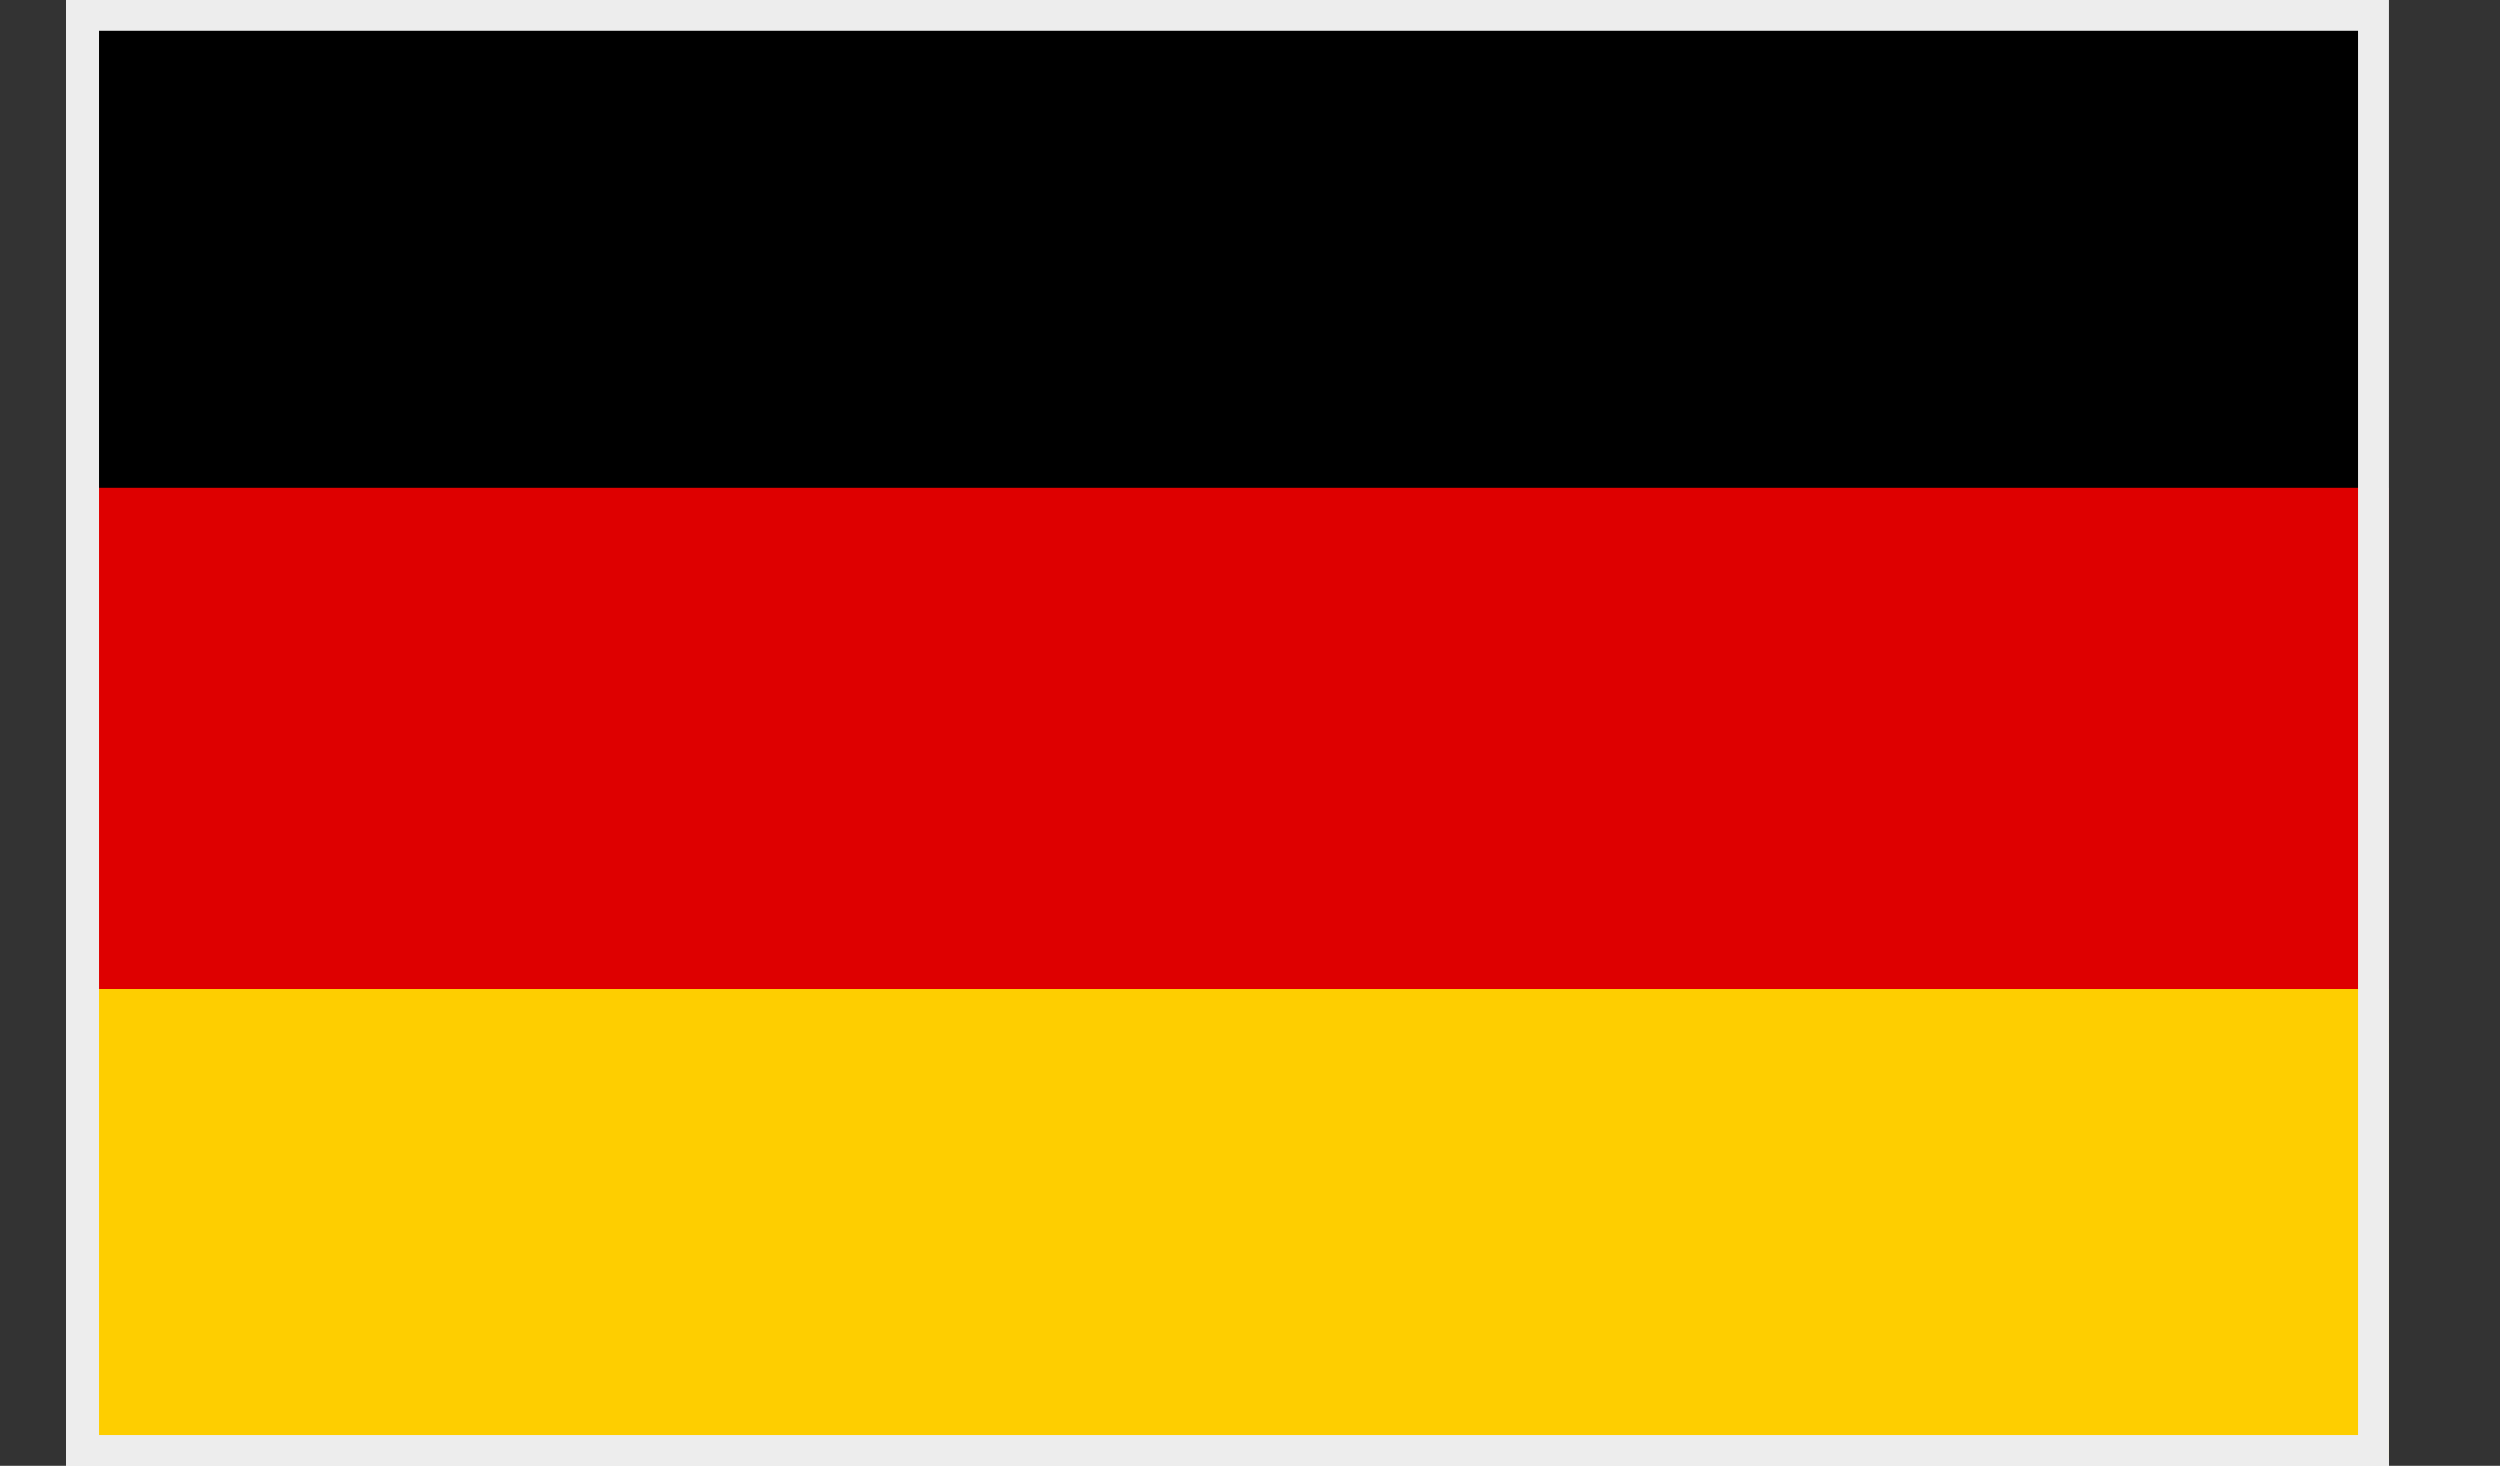 <svg xmlns="http://www.w3.org/2000/svg" xmlns:xlink="http://www.w3.org/1999/xlink" viewBox="0 0 20.45 11.99"><rect x="0" y="0" width="20.45" height="11.99" fill="#333333" stroke="none"/><defs><style>.cls-1{fill:none;}.cls-2{clip-path:url(#clip-path);}.cls-3{fill:#fff;}.cls-3,.cls-4,.cls-5,.cls-7,.cls-8,.cls-9{fill-rule:evenodd;}.cls-4{fill:#ed1c24;}.cls-5{fill:#00a651;}.cls-6{fill:#ededed;}.cls-7{fill:#de0000;}.cls-9{fill:#fece00;}</style><clipPath id="clip-path" transform="translate(0.54 -0.01)"><rect class="cls-1" y="0.01" width="19" height="11.99"/></clipPath></defs><title>deutschland-01</title><g id="Ungarn"><g class="cls-2"><polygon class="cls-3" points="0 8.53 20.45 8.53 20.45 3.41 0 3.41 0 8.53 0 8.53"/><polygon class="cls-4" points="0 3.99 20.45 3.99 20.45 0 0 0 0 3.99 0 3.99"/><polygon class="cls-5" points="0 11.93 20.45 11.93 20.45 8.09 0 8.09 0 11.93 0 11.93"/></g><path class="cls-6" d="M18.75.26V11.75H.25V.26h18.5M19,0H0V12H19V0Z" transform="translate(0.54 -0.01)"/><g class="cls-2"><polygon class="cls-3" points="0 8.53 20.45 8.53 20.45 3.41 0 3.41 0 8.53 0 8.53"/><polygon class="cls-4" points="0 3.99 20.45 3.99 20.45 0 0 0 0 3.99 0 3.99"/><polygon class="cls-5" points="0 11.93 20.45 11.93 20.45 8.09 0 8.09 0 11.93 0 11.93"/></g><path class="cls-6" d="M18.75.26V11.75H.25V.26h18.5M19,0H0V12H19V0Z" transform="translate(0.54 -0.01)"/><g class="cls-2"><polygon class="cls-3" points="0 8.53 20.45 8.53 20.45 3.41 0 3.41 0 8.53 0 8.53"/><polygon class="cls-4" points="0 3.99 20.45 3.99 20.45 0 0 0 0 3.99 0 3.99"/><polygon class="cls-5" points="0 11.93 20.45 11.93 20.45 8.09 0 8.09 0 11.93 0 11.93"/></g><path class="cls-6" d="M18.75.26V11.75H.25V.26h18.5M19,0H0V12H19V0Z" transform="translate(0.54 -0.01)"/><g class="cls-2"><polygon class="cls-3" points="0 8.53 20.45 8.53 20.45 3.41 0 3.41 0 8.53 0 8.53"/><polygon class="cls-4" points="0 3.99 20.45 3.99 20.45 0 0 0 0 3.99 0 3.99"/><polygon class="cls-5" points="0 11.93 20.45 11.93 20.45 8.09 0 8.09 0 11.93 0 11.93"/></g><path class="cls-6" d="M18.75.26V11.75H.25V.26h18.5M19,0H0V12H19V0Z" transform="translate(0.54 -0.01)"/><g class="cls-2"><polygon class="cls-3" points="0 8.53 20.45 8.53 20.45 3.41 0 3.41 0 8.53 0 8.53"/><polygon class="cls-4" points="0 3.99 20.45 3.99 20.45 0 0 0 0 3.99 0 3.99"/><polygon class="cls-5" points="0 11.93 20.45 11.93 20.45 8.09 0 8.09 0 11.93 0 11.93"/></g><path class="cls-6" d="M18.75.26V11.75H.25V.26h18.5M19,0H0V12H19V0Z" transform="translate(0.54 -0.01)"/><g class="cls-2"><polygon class="cls-3" points="0 8.53 20.45 8.53 20.45 3.41 0 3.41 0 8.53 0 8.53"/><polygon class="cls-4" points="0 3.99 20.45 3.99 20.45 0 0 0 0 3.99 0 3.99"/><polygon class="cls-5" points="0 11.93 20.45 11.93 20.45 8.09 0 8.09 0 11.93 0 11.93"/></g><path class="cls-6" d="M18.75.26V11.75H.25V.26h18.5M19,0H0V12H19V0Z" transform="translate(0.54 -0.01)"/><g class="cls-2"><polygon class="cls-3" points="0 8.53 20.45 8.53 20.45 3.41 0 3.41 0 8.53 0 8.53"/><polygon class="cls-4" points="0 3.99 20.45 3.99 20.45 0 0 0 0 3.99 0 3.99"/><polygon class="cls-5" points="0 11.93 20.45 11.93 20.45 8.09 0 8.09 0 11.93 0 11.93"/></g><path class="cls-6" d="M18.75.26V11.75H.25V.26h18.5M19,0H0V12H19V0Z" transform="translate(0.54 -0.01)"/></g><g id="Ebene_2" data-name="Ebene 2"><g class="cls-2"><polygon class="cls-7" points="0 8.53 20.45 8.53 20.45 3.41 0 3.41 0 8.53 0 8.53"/><polygon class="cls-8" points="0 3.99 20.45 3.99 20.45 0 0 0 0 3.99 0 3.99"/><polygon class="cls-9" points="0 11.93 20.45 11.93 20.45 8.09 0 8.09 0 11.93 0 11.93"/></g><path class="cls-6" d="M18.75.26V11.75H.25V.26h18.5M19,0H0V12H19V0Z" transform="translate(0.54 -0.01)"/><path class="cls-6" d="M18.75.26V11.75H.27V.26H18.75M19,0H0V12H19V0Z" transform="translate(0.54 -0.01)"/></g></svg>